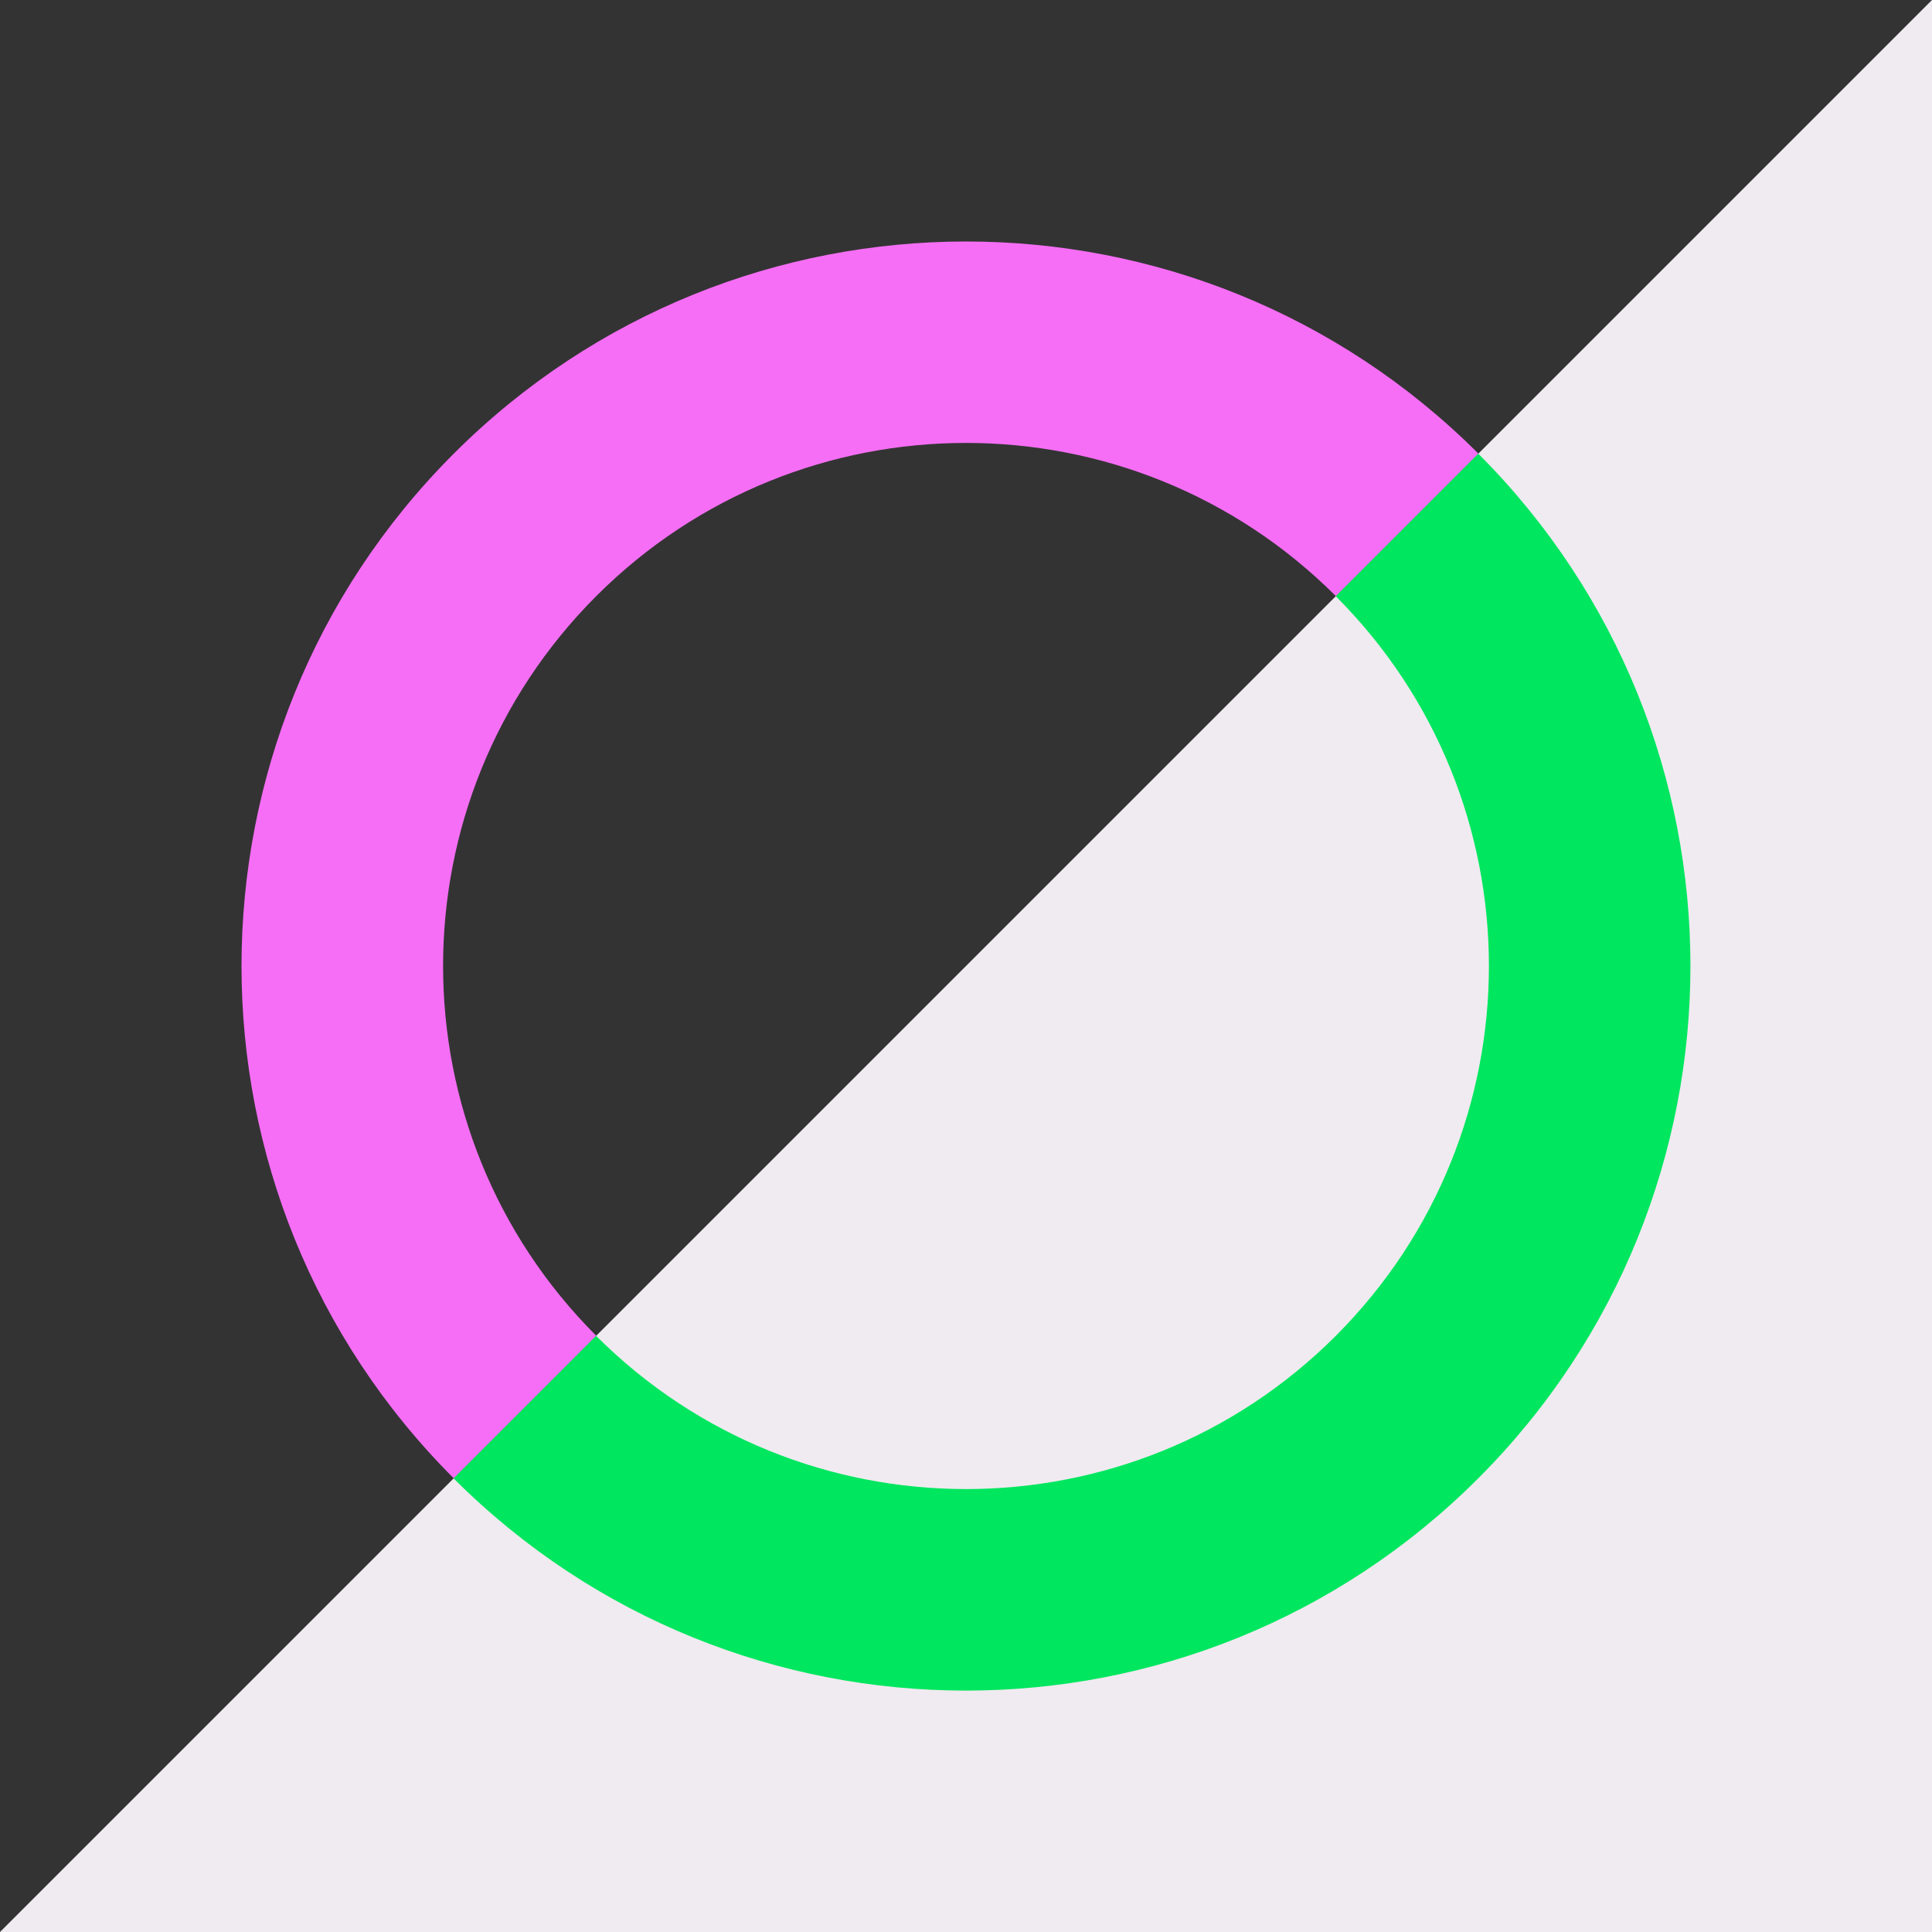 <svg id="Artwork" xmlns="http://www.w3.org/2000/svg" viewBox="0 0 734 734"><rect x="0" y="0" width="734" height="734" fill="#333333" stroke="none"/><defs><style>.cls-1{fill:#f0ebf0;}.cls-2{fill:#f56ef5;}.cls-3{fill:#00e65f;}</style></defs><polygon class="cls-1" points="0 734 734 734 734 0 0 734"/><path class="cls-2" d="M172.37,172.37c-107.49,107.49-107.49,281.77,0,389.26l54.15-54.15c-77.58-77.59-77.58-203.38,0-281s203.38-77.58,281,0l54.15-54.15C454.14,64.88,279.86,64.88,172.37,172.37Z"/><path class="cls-3" d="M561.63,172.37l-54.15,54.15c77.58,77.58,77.58,203.37,0,281s-203.37,77.58-281,0l-54.15,54.15c107.49,107.49,281.77,107.49,389.26,0S669.12,279.86,561.63,172.37Z"/></svg>